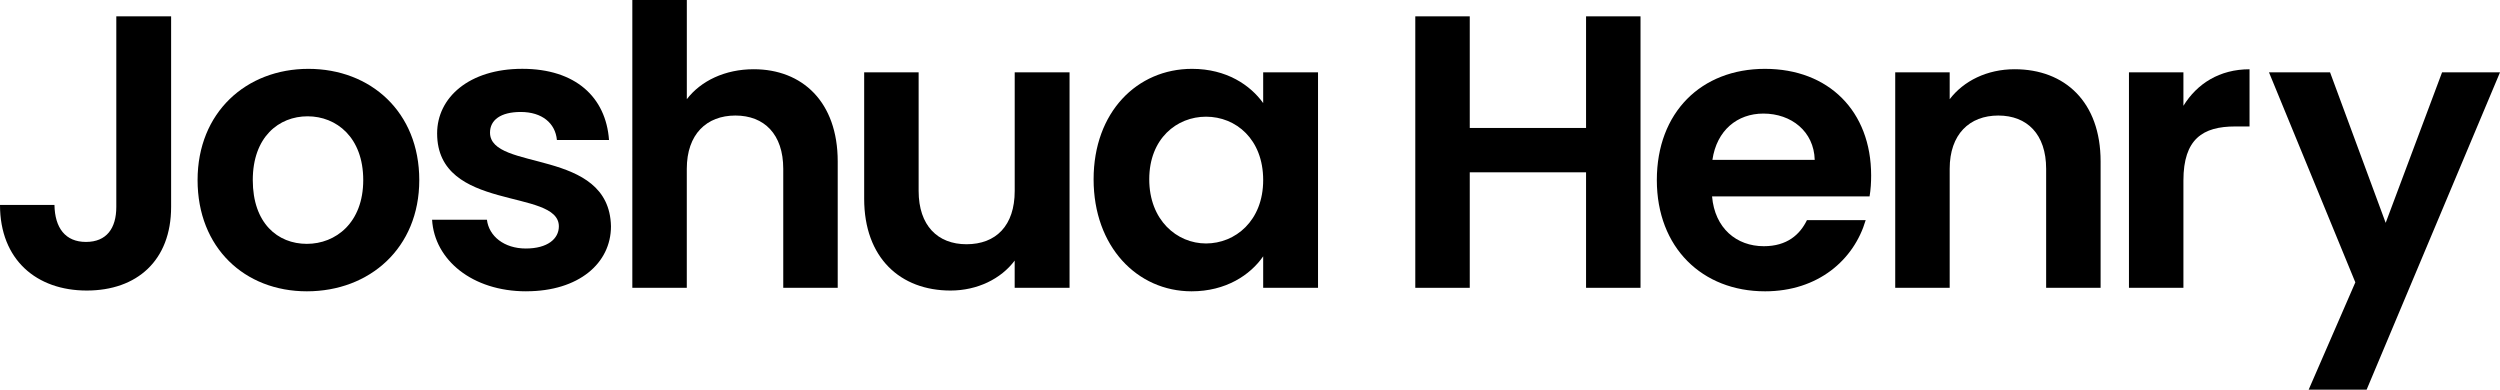 <?xml version="1.0" encoding="UTF-8"?><svg id="Layer_2" xmlns="http://www.w3.org/2000/svg" viewBox="0 0 778.55 121.36"><g id="Layer_1-2"><path d="M36.21,5.09h17.08v59.35c0,16.71-10.66,26.04-26.28,26.04S0,80.91,0,63.83h16.96c.12,7.15,3.39,11.51,9.81,11.51s9.45-4.24,9.45-10.9V5.09Z"/><path d="M95.56,90.72c-19.38,0-34.03-13.57-34.03-34.64s15.14-34.64,34.52-34.64,34.52,13.44,34.52,34.64-15.5,34.64-35,34.64ZM95.56,75.94c8.96,0,17.56-6.54,17.56-19.86s-8.36-19.86-17.32-19.86-17.08,6.42-17.08,19.86,7.75,19.86,16.83,19.86Z"/><path d="M163.87,90.72c-16.84,0-28.58-9.81-29.31-22.29h17.08c.61,5.09,5.33,8.96,12.11,8.96s10.29-3.03,10.29-6.9c0-11.99-37.91-4.36-37.91-28.95,0-11.14,9.93-20.11,26.52-20.11s26.04,8.84,27.01,22.16h-16.23c-.48-5.21-4.6-8.72-11.26-8.72-6.3,0-9.57,2.54-9.57,6.42,0,12.23,37.18,4.6,37.67,29.19,0,11.51-10.05,20.23-26.4,20.23Z"/><path d="M196.93,0h16.96v30.89c4.36-5.69,11.87-9.33,20.83-9.33,15.14,0,26.16,10.17,26.16,28.71v39.36h-16.96v-37.06c0-10.78-5.93-16.59-14.9-16.59s-15.14,5.81-15.14,16.59v37.06h-16.96V0Z"/><path d="M333.07,89.63h-17.08s0-8.48,0-8.48c-4.24,5.69-11.63,9.33-19.98,9.33-15.62,0-26.89-10.17-26.89-28.58V22.53s16.96,0,16.96,0v36.94c0,10.78,5.94,16.59,14.9,16.59,9.21,0,15.02-5.81,15.02-16.59V22.53s17.08,0,17.08,0v67.1Z"/><path d="M371.22,21.44c10.78,0,18.17,5.09,22.16,10.66v-9.57h17.08v67.1h-17.08v-9.81c-4,5.81-11.63,10.9-22.29,10.9-16.96,0-30.52-13.93-30.52-34.88s13.57-34.4,30.64-34.4ZM375.58,36.34c-9.08,0-17.68,6.78-17.68,19.5s8.6,19.98,17.68,19.98,17.8-7.02,17.8-19.74-8.48-19.74-17.8-19.74Z"/><path d="M493.93,53.66h-36.22v35.97h-16.96V5.09h16.96v34.76h36.22V5.09h16.96v84.54h-16.96v-35.97Z"/><path d="M549.64,90.72c-19.5,0-33.67-13.57-33.67-34.64s13.81-34.64,33.67-34.64,33.07,13.2,33.07,33.19c0,2.18-.12,4.36-.49,6.54h-49.05c.85,9.93,7.63,15.5,16.11,15.5,7.27,0,11.26-3.63,13.44-8.12h18.29c-3.63,12.35-14.78,22.17-31.37,22.17ZM533.29,49.78h31.85c-.24-8.84-7.27-14.41-15.99-14.41-8.11,0-14.53,5.21-15.87,14.41Z"/><path d="M637.21,52.57c0-10.78-5.94-16.59-14.9-16.59s-15.14,5.81-15.14,16.59v37.06h-16.96V22.53h16.96v8.36c4.36-5.69,11.63-9.33,20.23-9.33,15.62,0,26.77,10.17,26.77,28.71v39.36h-16.96v-37.06Z"/><path d="M679.96,89.63h-16.96V22.53h16.96v10.42c4.24-6.9,11.27-11.38,20.59-11.38v17.81h-4.48c-10.05,0-16.11,3.88-16.11,16.83v33.43Z"/><path d="M760.5,22.53h18.05l-41.54,98.83h-18.05l14.54-33.43-26.89-65.4h19.02l17.32,46.87,17.56-46.87Z"/></g></svg>